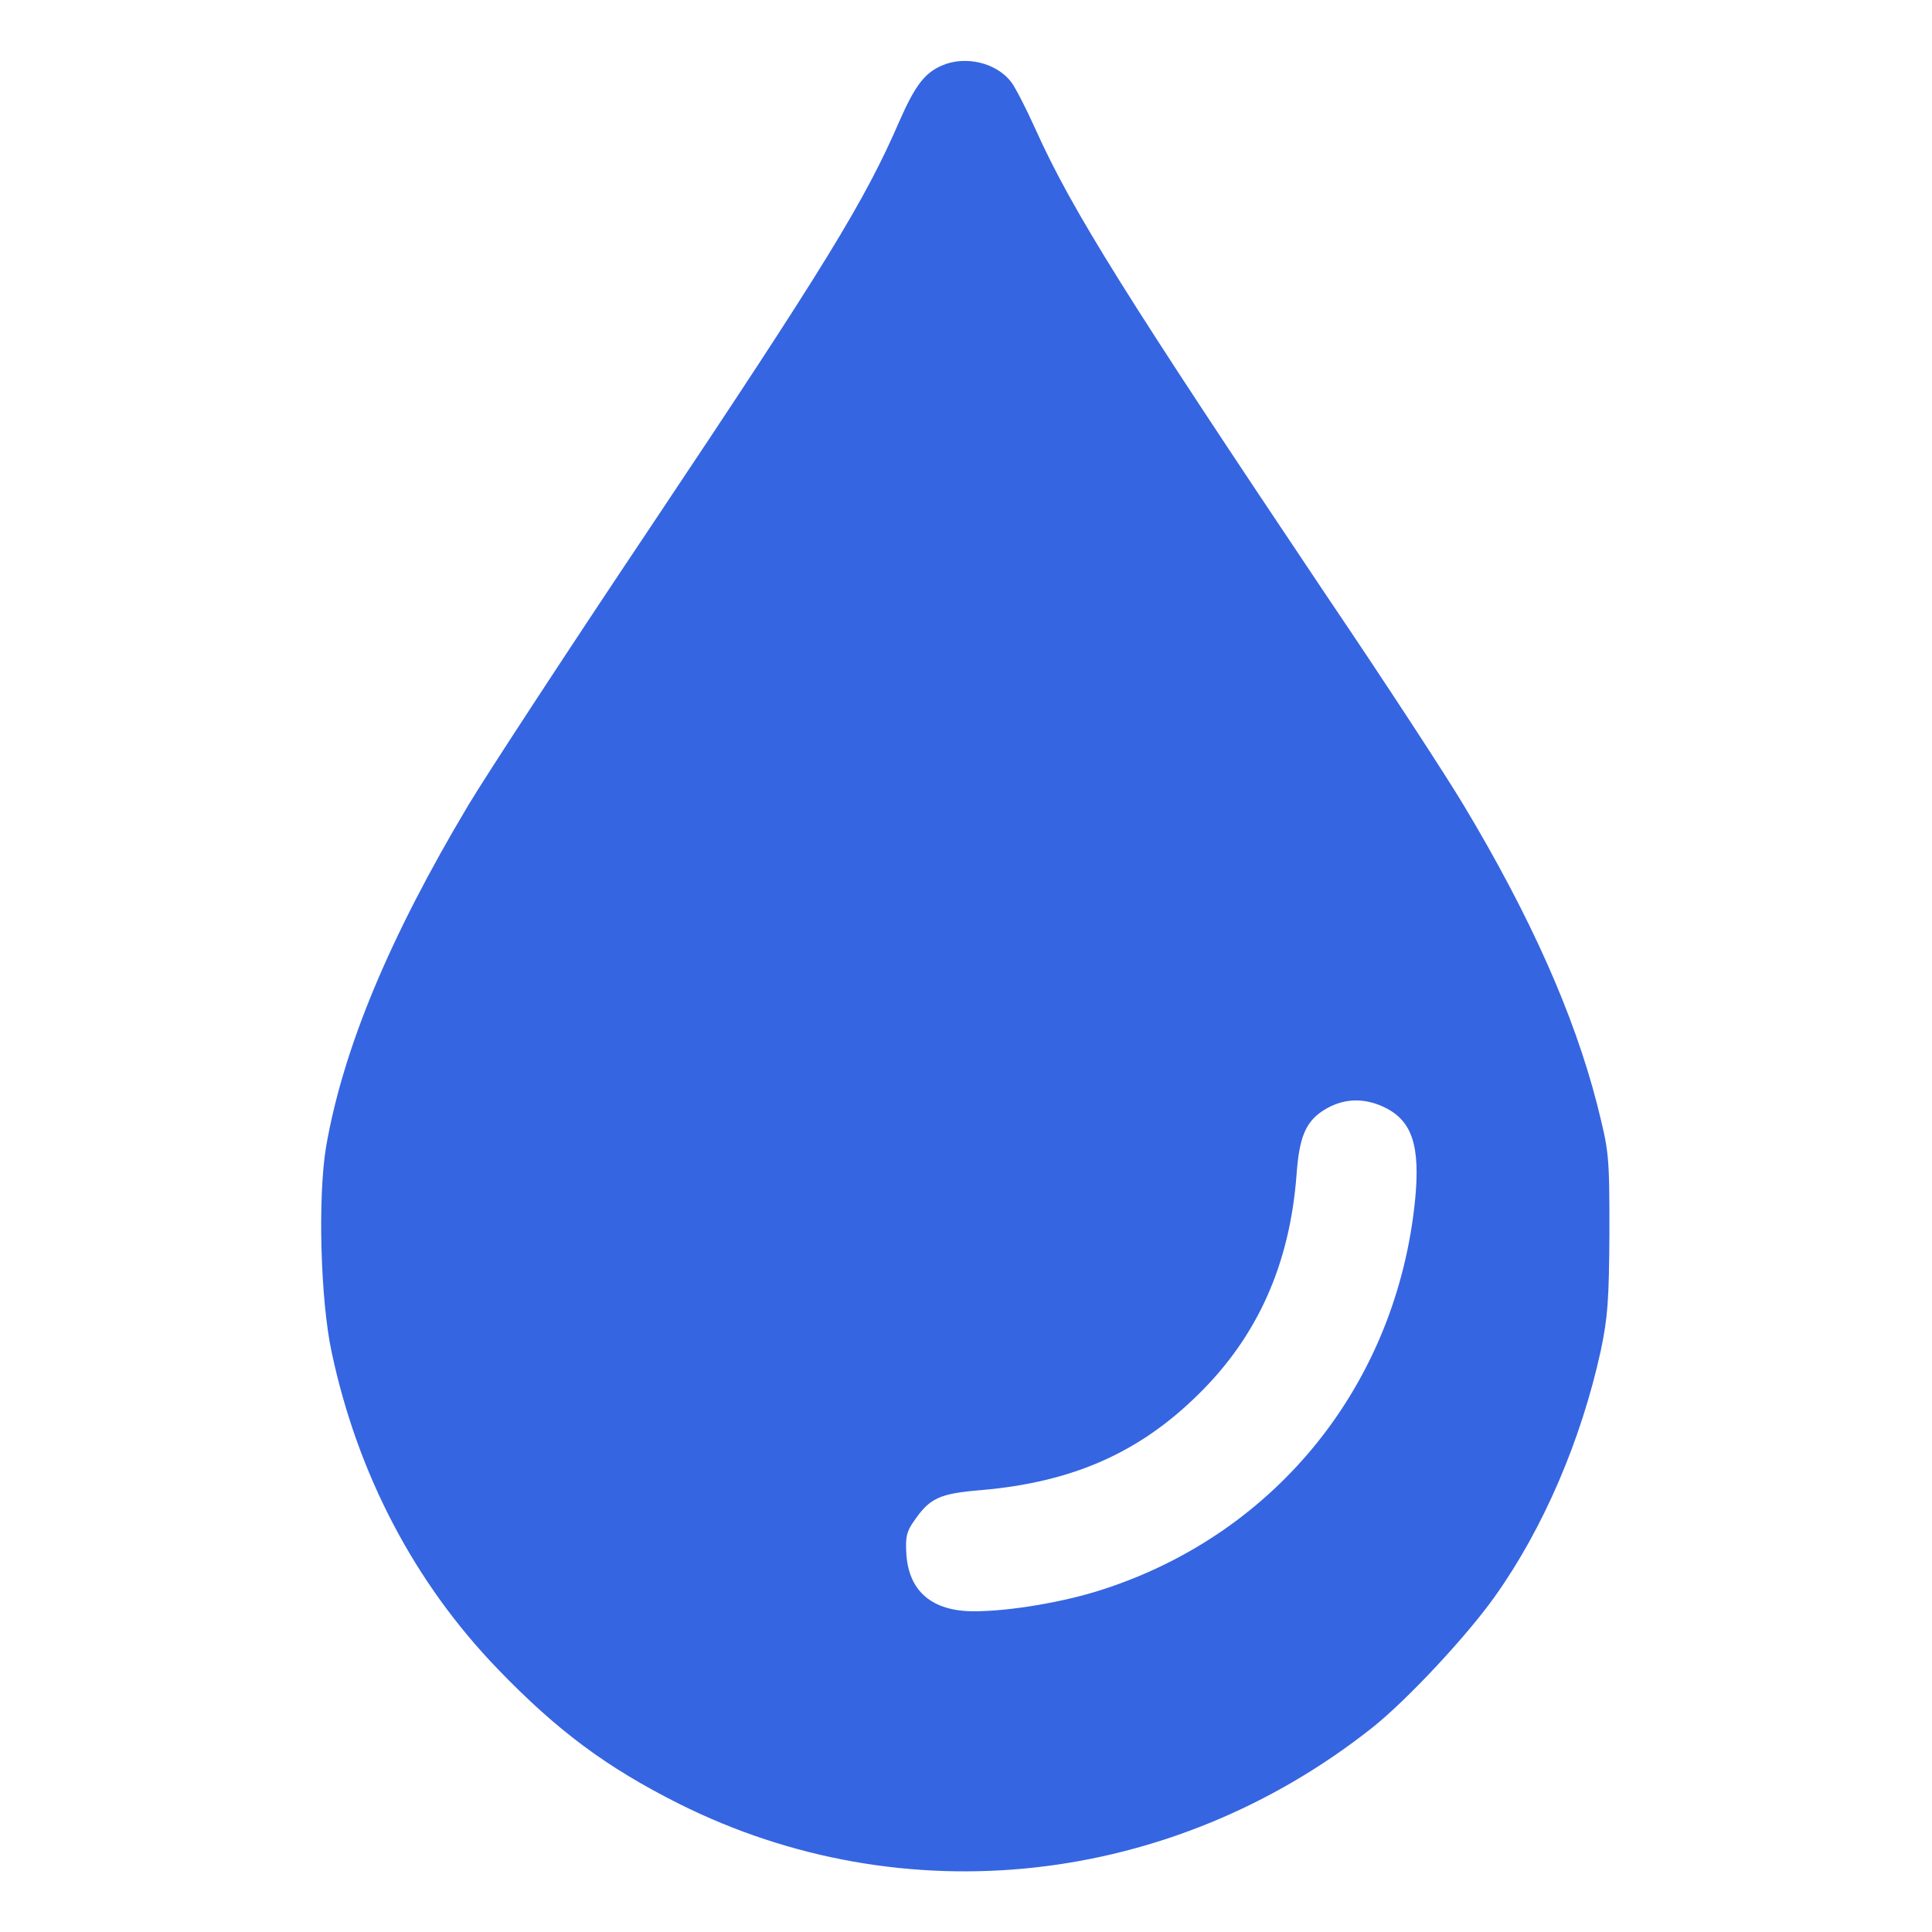 <?xml version="1.0" encoding="UTF-8"?> <svg xmlns="http://www.w3.org/2000/svg" width="32" height="32" viewBox="0 0 32 32" fill="none"><path d="M15.594 1.088C15.313 1.213 15.156 1.419 14.9 2C14.325 3.331 13.663 4.406 10.781 8.719C9.4 10.781 8.044 12.856 7.756 13.338C6.45 15.525 5.681 17.369 5.4 19C5.263 19.825 5.306 21.531 5.494 22.4C5.925 24.425 6.869 26.219 8.244 27.644C9.231 28.669 10.05 29.275 11.244 29.875C14.963 31.738 19.4 31.25 22.725 28.619C23.294 28.169 24.294 27.1 24.763 26.438C25.563 25.313 26.188 23.856 26.513 22.375C26.631 21.813 26.65 21.538 26.657 20.406C26.657 19.119 26.65 19.075 26.45 18.281C26.069 16.8 25.35 15.181 24.244 13.338C23.956 12.856 22.938 11.294 21.969 9.863C18.663 4.931 17.756 3.488 17.15 2.138C17 1.806 16.825 1.463 16.756 1.369C16.513 1.038 15.988 0.913 15.594 1.088ZM22.95 18.35C23.394 18.575 23.525 18.988 23.438 19.881C23.131 22.913 21.157 25.381 18.288 26.319C17.65 26.531 16.732 26.688 16.131 26.688C15.444 26.688 15.056 26.363 15.013 25.75C14.994 25.469 15.013 25.369 15.138 25.194C15.4 24.813 15.556 24.738 16.25 24.681C17.763 24.55 18.869 24.063 19.85 23.094C20.831 22.131 21.363 20.938 21.475 19.456C21.519 18.838 21.625 18.588 21.907 18.4C22.232 18.188 22.588 18.169 22.95 18.35Z" fill="#3565E1"></path></svg> 